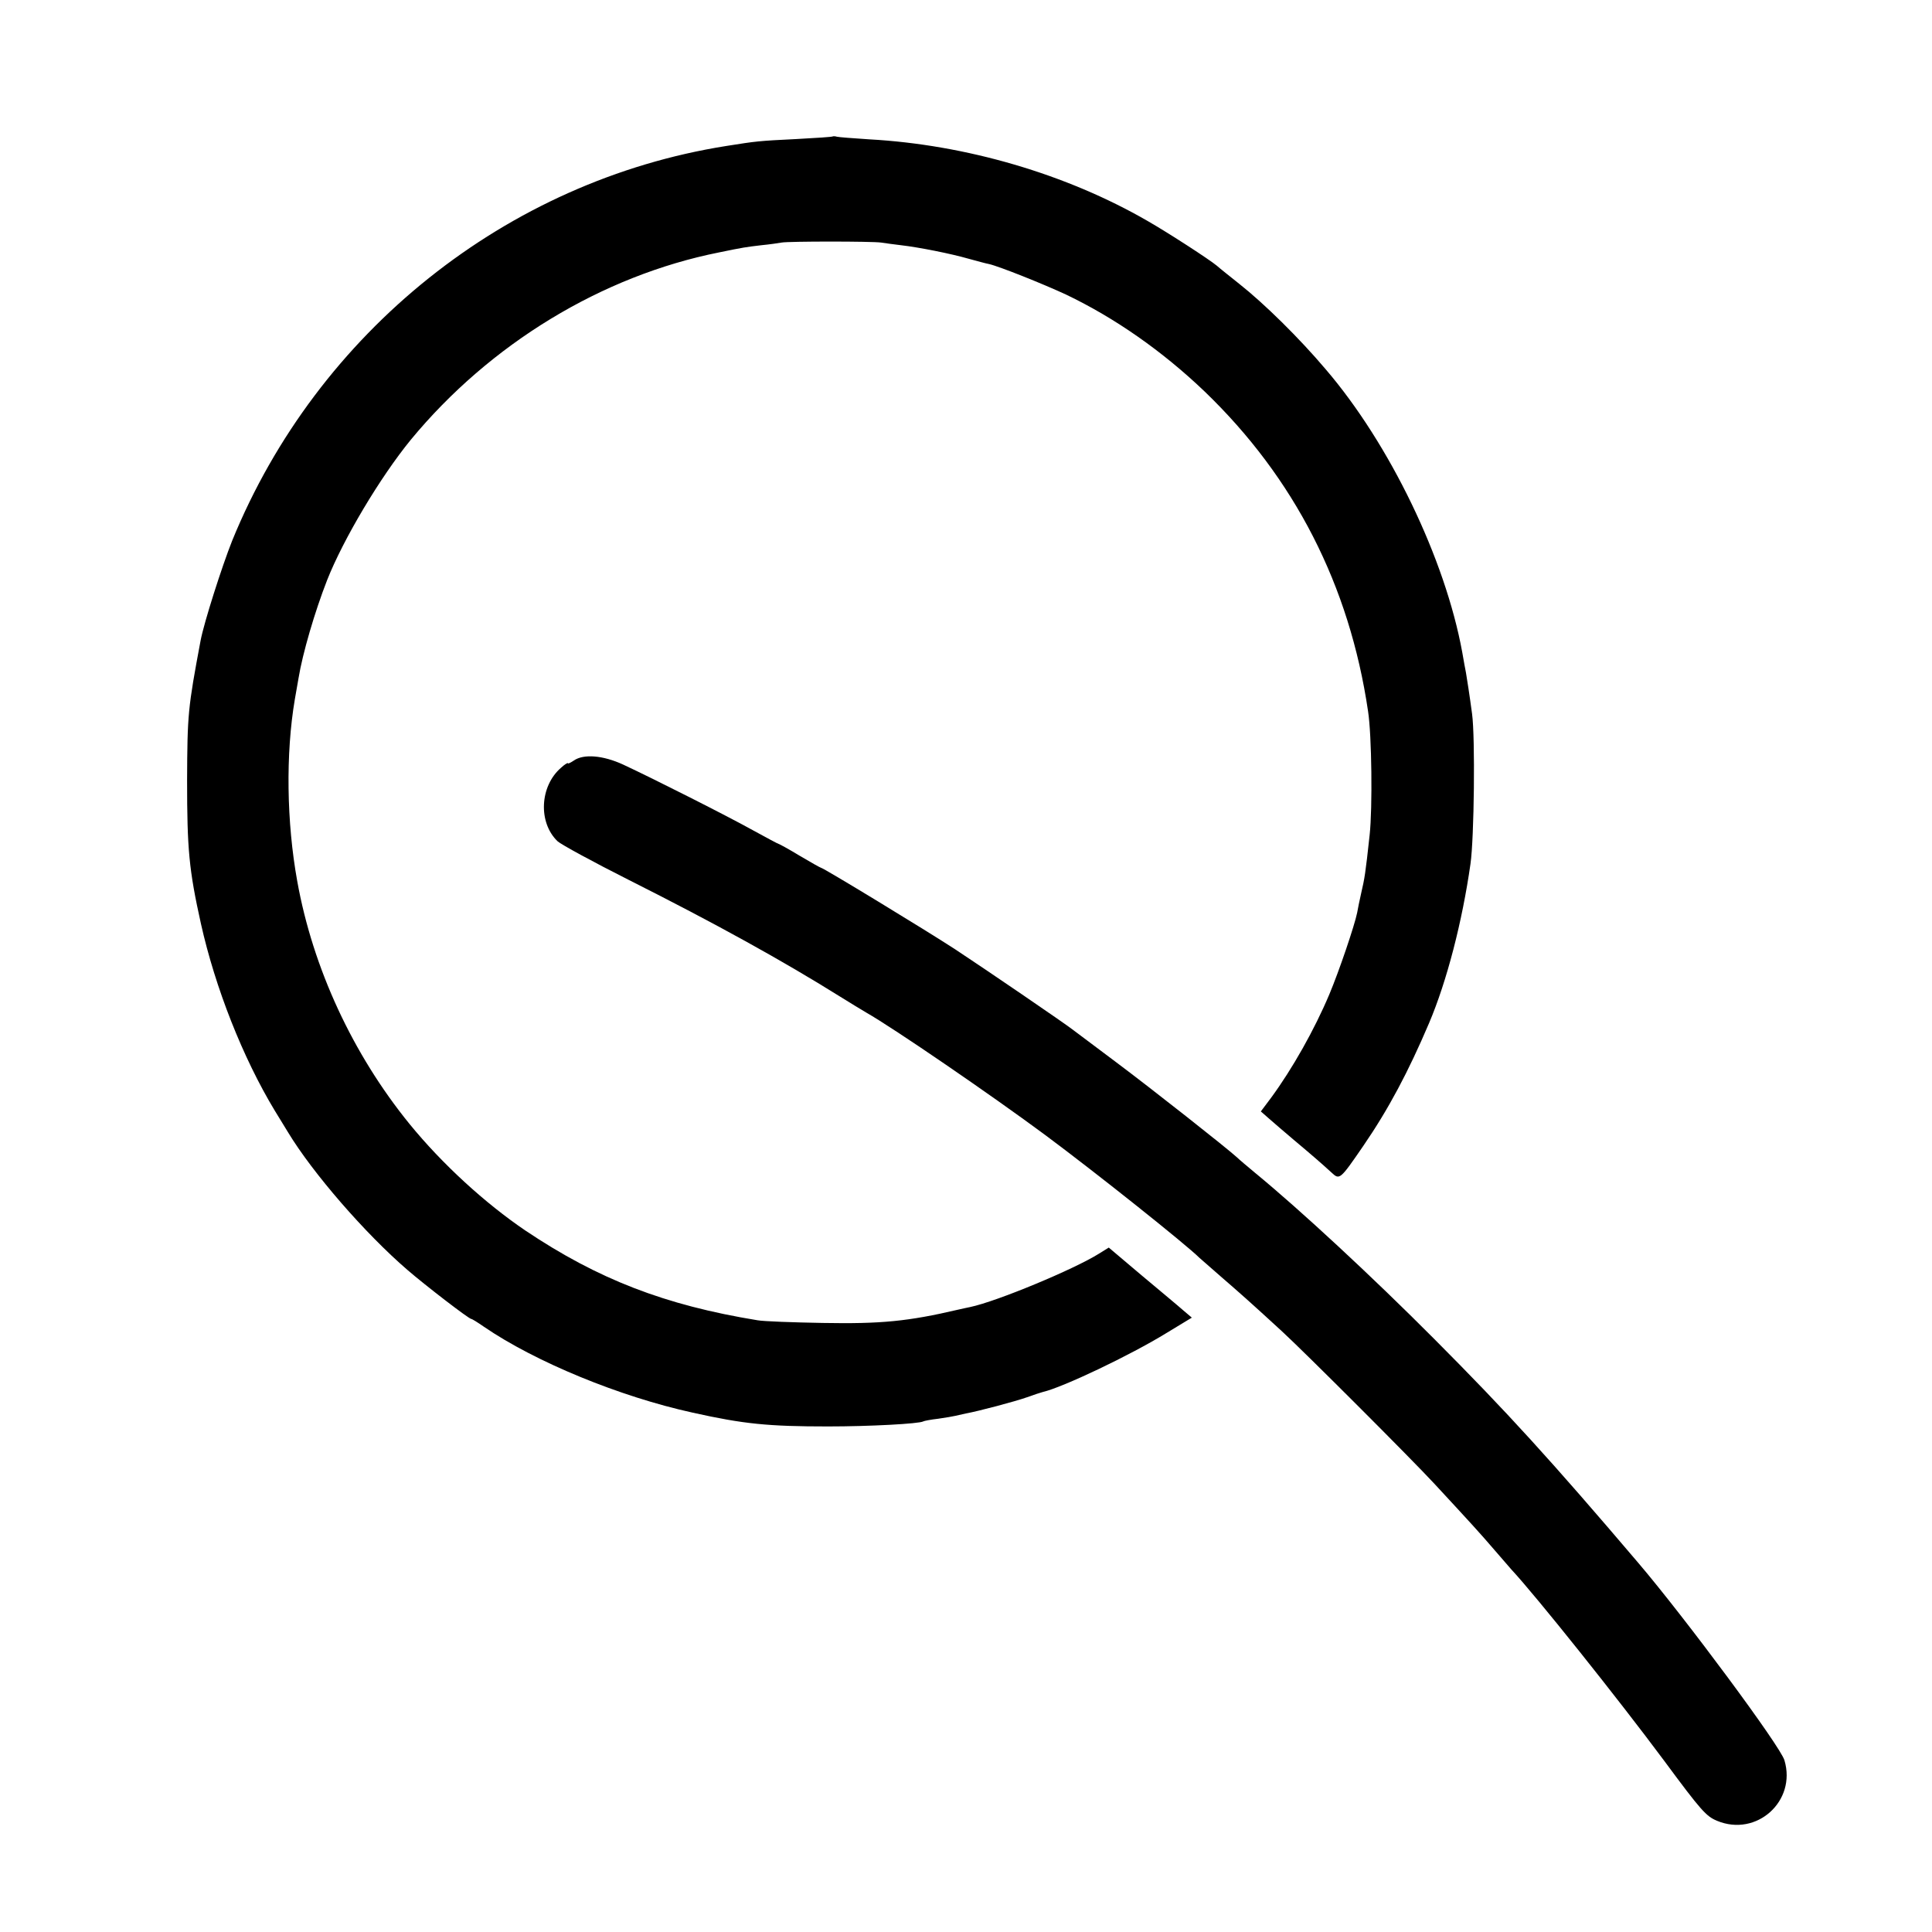 <?xml version="1.0" standalone="no"?>
<!DOCTYPE svg PUBLIC "-//W3C//DTD SVG 20010904//EN"
 "http://www.w3.org/TR/2001/REC-SVG-20010904/DTD/svg10.dtd">
<svg version="1.0" xmlns="http://www.w3.org/2000/svg"
 width="728pt" height="728pt" viewBox="0 0 728 728"
 preserveAspectRatio="xMidYMid meet">
<g transform="translate(0,728) scale(0.1,-0.1)"
fill="#000000" stroke="none">
<path d="M3138 6766 c-1 -2 -64 -6 -138 -10 -143 -7 -149 -8 -263 -26 -828
-131 -1541 -701 -1862 -1487 -39 -98 -106 -308 -119 -376 -48 -256 -50 -278
-51 -527 0 -260 7 -337 52 -540 54 -242 158 -506 279 -706 11 -17 32 -53 49
-80 93 -154 291 -382 450 -519 67 -58 232 -185 241 -185 3 0 24 -13 47 -29
194 -133 513 -264 787 -324 193 -43 285 -52 510 -52 156 0 344 10 359 19 3 2
29 7 56 10 28 4 57 9 65 11 8 2 26 6 40 9 45 8 185 45 230 61 25 9 52 18 60
20 74 17 329 138 467 223 l94 57 -33 28 c-18 16 -89 75 -157 132 l-123 104
-37 -23 c-94 -59 -385 -180 -485 -201 -11 -2 -32 -7 -46 -10 -188 -44 -290
-54 -510 -50 -113 2 -223 6 -245 10 -350 57 -602 155 -875 338 -152 103 -314
251 -437 402 -213 262 -364 586 -423 915 -40 221 -44 479 -9 685 6 33 12 69
14 80 15 92 61 250 108 370 61 154 199 386 315 528 298 361 720 618 1162 706
92 19 100 20 159 27 31 3 65 8 76 10 25 5 341 5 375 0 14 -2 48 -7 75 -10 69
-8 189 -32 255 -51 30 -8 65 -18 77 -20 39 -9 204 -75 290 -115 184 -88 363
-213 522 -365 338 -325 546 -730 616 -1205 14 -90 17 -365 6 -466 -16 -148
-19 -164 -32 -220 -6 -27 -13 -60 -15 -73 -10 -49 -68 -220 -105 -308 -56
-133 -139 -280 -219 -389 l-39 -52 32 -28 c18 -16 59 -51 92 -79 68 -57 106
-90 142 -123 31 -29 32 -28 120 100 96 140 170 280 248 463 67 158 125 382
156 600 14 98 18 476 6 565 -10 75 -19 131 -23 155 -2 11 -9 46 -14 77 -64
351 -273 785 -515 1067 -99 117 -231 247 -326 322 -35 28 -73 58 -84 68 -29
24 -180 122 -260 168 -306 177 -685 288 -1050 308 -60 4 -115 8 -122 10 -6 2
-13 2 -15 1z"/>
<path d="M2162 4414 c-12 -8 -22 -13 -22 -10 0 3 -12 -4 -26 -17 -80 -69 -87
-206 -13 -277 13 -12 134 -78 269 -146 326 -164 579 -304 795 -439 39 -24 84
-52 100 -61 102 -58 470 -310 675 -462 191 -142 530 -412 580 -462 3 -3 39
-34 80 -70 75 -65 108 -94 230 -206 87 -80 488 -481 575 -575 136 -147 171
-185 225 -248 30 -35 60 -69 65 -75 94 -101 402 -487 576 -721 139 -188 158
-209 199 -226 149 -62 300 74 254 228 -14 51 -373 535 -550 743 -331 389 -497
571 -769 844 -238 239 -507 488 -675 626 -30 25 -61 51 -69 59 -37 34 -321
258 -456 359 -82 62 -154 115 -160 120 -27 22 -344 238 -446 305 -112 73 -497
307 -505 307 -2 0 -38 20 -80 45 -41 25 -78 45 -80 45 -2 0 -45 23 -96 51 -97
54 -376 195 -490 248 -76 35 -149 41 -186 15z"/>
</g>
</svg>
